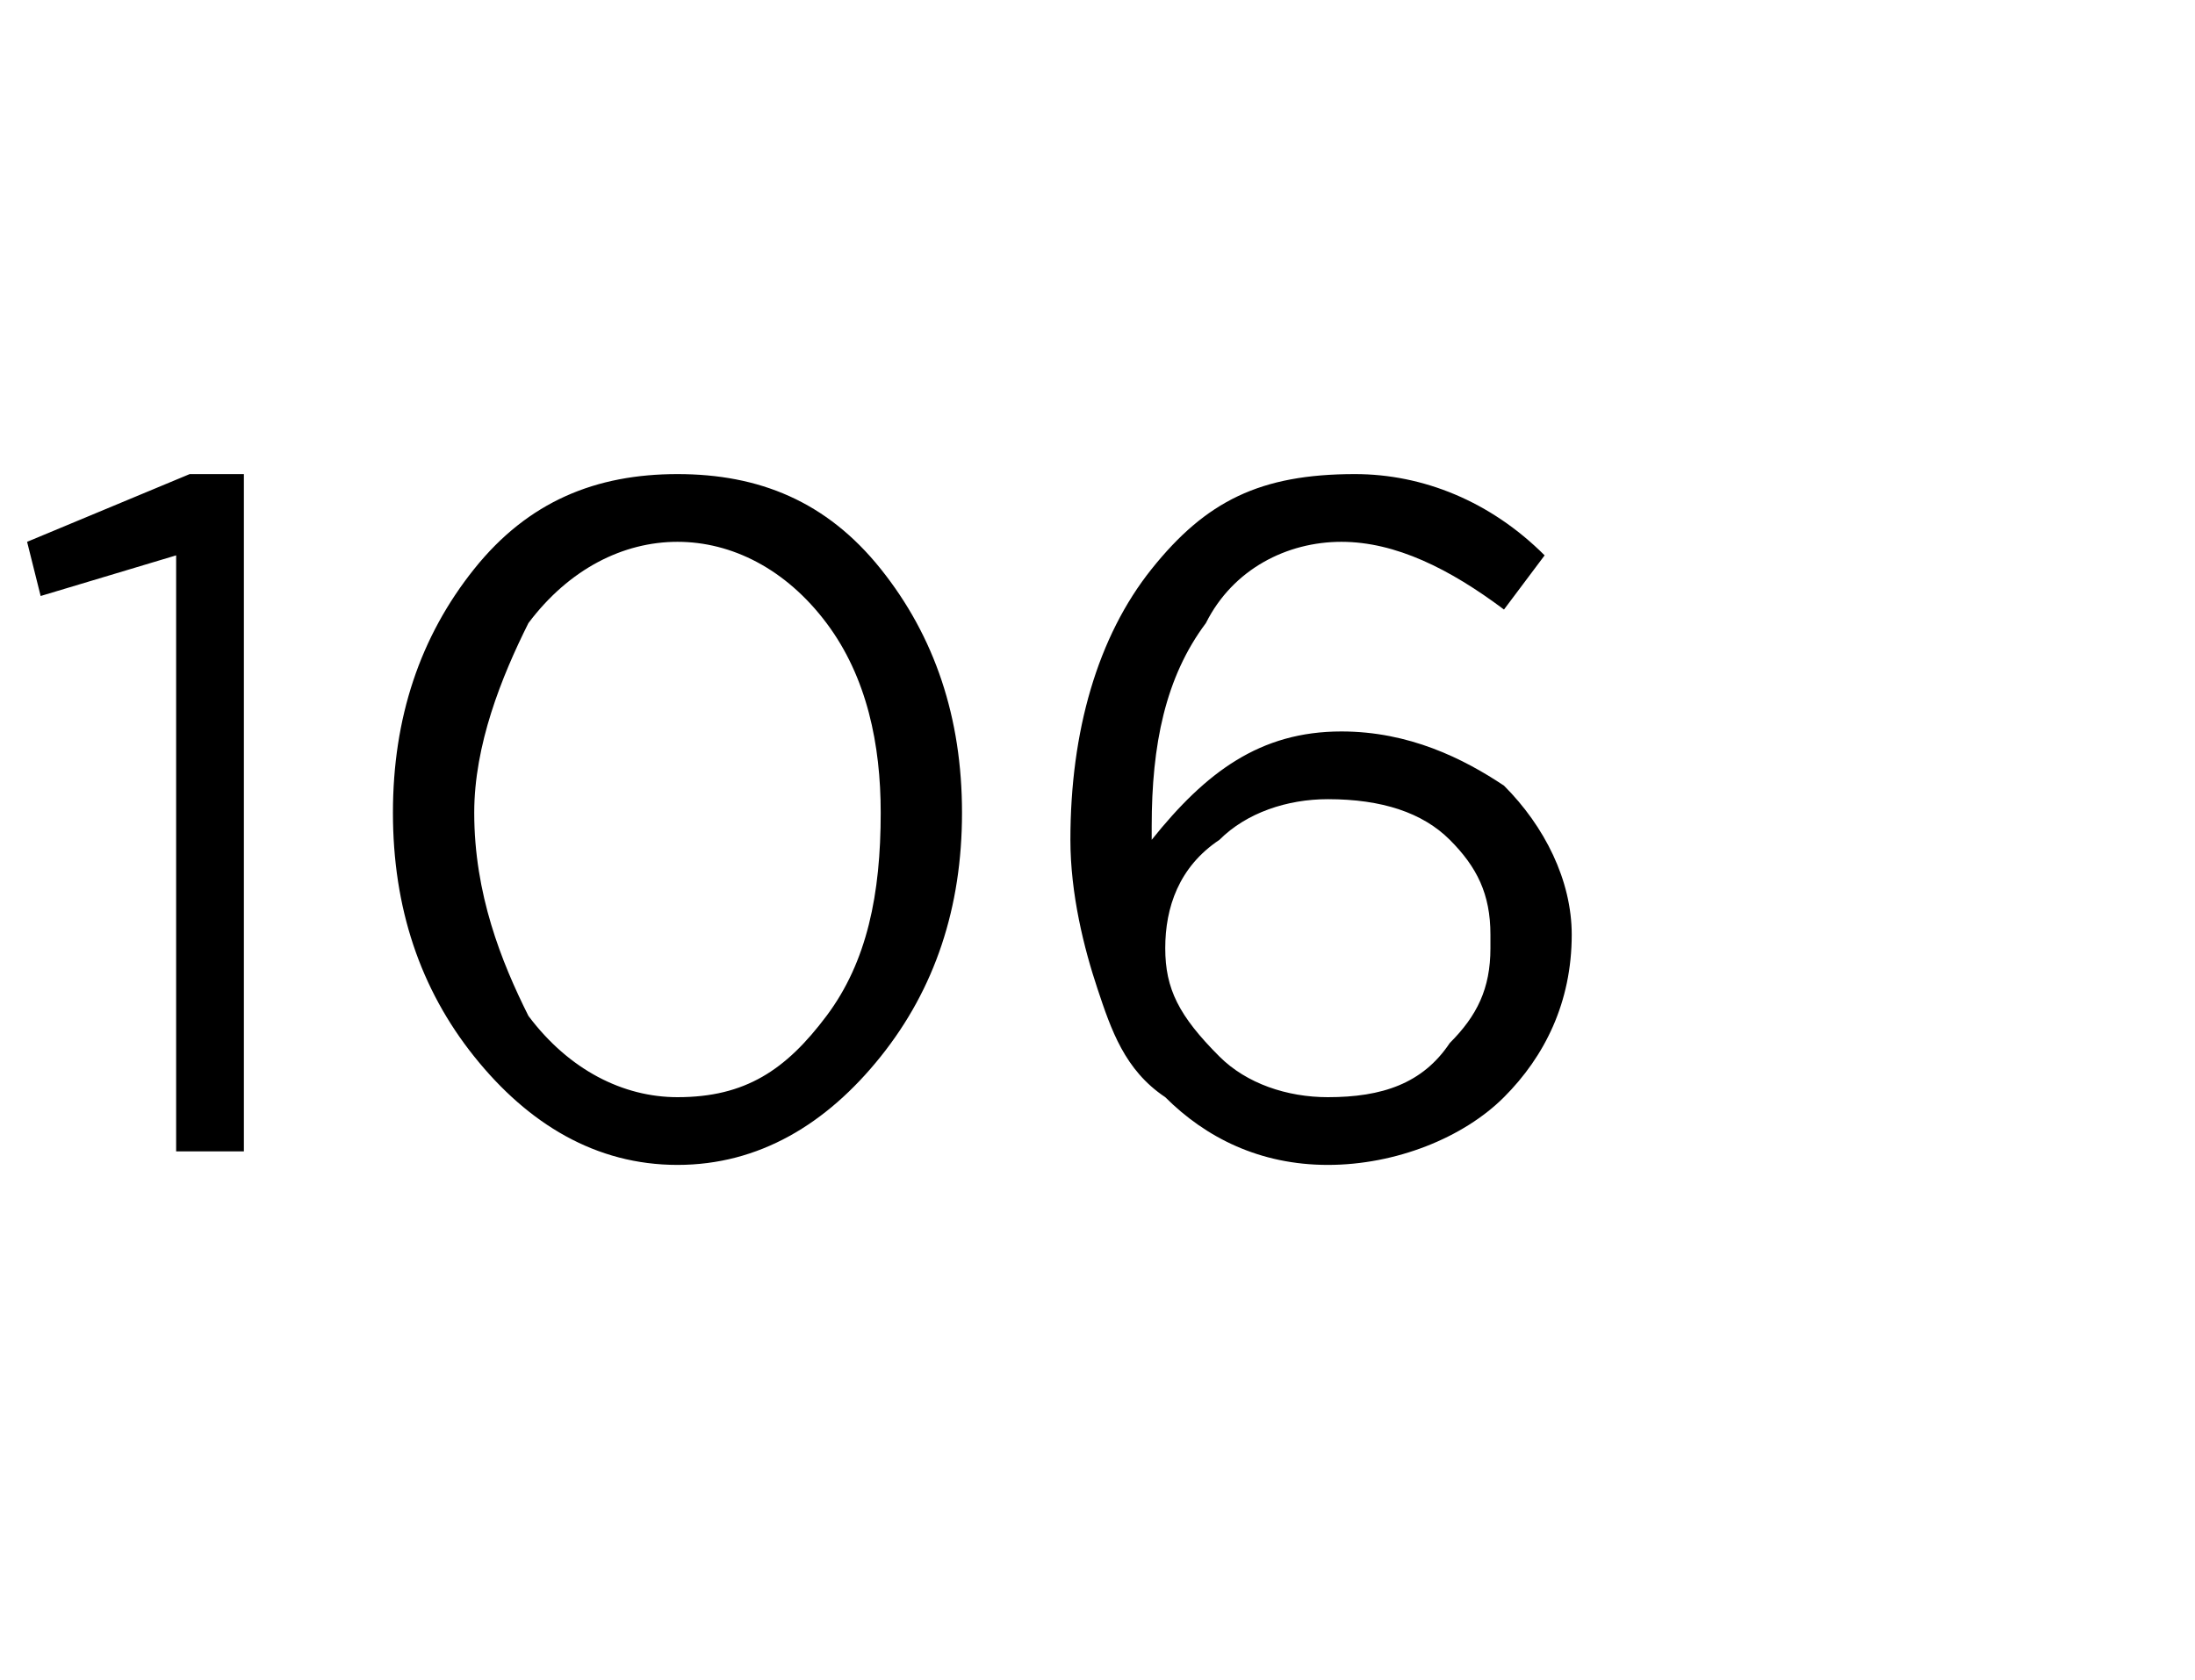<?xml version="1.0" standalone="no"?><!DOCTYPE svg PUBLIC "-//W3C//DTD SVG 1.1//EN" "http://www.w3.org/Graphics/SVG/1.1/DTD/svg11.dtd"><svg xmlns="http://www.w3.org/2000/svg" version="1.1" width="16.2px" height="12.4px" viewBox="0 -1 16.2 12.4" style="top:-1px">  <desc> </desc>  <defs/>  <g id="Polygon435046">    <path d="M 1.3 7.5 L 1.3 3.1 L 0.3 3.4 L 0.2 3 L 1.4 2.5 L 1.8 2.5 L 1.8 7.5 L 1.3 7.5 Z M 7.1 5 C 7.1 5.7 6.9 6.3 6.5 6.8 C 6.1 7.3 5.6 7.6 5 7.6 C 4.4 7.6 3.9 7.3 3.5 6.8 C 3.1 6.3 2.9 5.7 2.9 5 C 2.9 5 2.9 5 2.9 5 C 2.9 4.3 3.1 3.7 3.5 3.2 C 3.9 2.7 4.4 2.5 5 2.5 C 5.6 2.5 6.1 2.7 6.5 3.2 C 6.9 3.7 7.1 4.3 7.1 5 C 7.08 5.01 7.1 5 7.1 5 C 7.1 5 7.08 5.03 7.1 5 Z M 3.5 5 C 3.5 5.6 3.7 6.1 3.9 6.5 C 4.2 6.9 4.6 7.1 5 7.1 C 5.5 7.1 5.8 6.9 6.1 6.5 C 6.4 6.1 6.5 5.6 6.5 5 C 6.5 5 6.5 5 6.5 5 C 6.5 4.5 6.4 4 6.1 3.6 C 5.8 3.2 5.4 3 5 3 C 4.6 3 4.2 3.2 3.9 3.6 C 3.7 4 3.5 4.5 3.5 5 C 3.51 5.01 3.5 5 3.5 5 C 3.5 5 3.51 5.03 3.5 5 Z M 9.8 7.6 C 9.3 7.6 8.9 7.4 8.6 7.1 C 8.3 6.9 8.2 6.6 8.1 6.3 C 8 6 7.9 5.6 7.9 5.2 C 7.9 5.2 7.9 5.2 7.9 5.2 C 7.9 4.4 8.1 3.7 8.5 3.2 C 8.9 2.7 9.3 2.5 10 2.5 C 10.5 2.5 11 2.7 11.4 3.1 C 11.4 3.1 11.1 3.5 11.1 3.5 C 10.7 3.2 10.3 3 9.9 3 C 9.5 3 9.1 3.2 8.9 3.6 C 8.6 4 8.5 4.5 8.5 5.1 C 8.5 5.1 8.5 5.2 8.5 5.2 C 8.9 4.7 9.3 4.4 9.9 4.4 C 10.4 4.4 10.8 4.6 11.1 4.8 C 11.4 5.1 11.6 5.5 11.6 5.9 C 11.6 5.9 11.6 5.9 11.6 5.9 C 11.6 6.4 11.4 6.8 11.1 7.1 C 10.8 7.4 10.3 7.6 9.8 7.6 Z M 9.8 7.1 C 10.2 7.1 10.5 7 10.7 6.7 C 10.9 6.5 11 6.3 11 6 C 11 6 11 5.9 11 5.9 C 11 5.6 10.9 5.4 10.7 5.2 C 10.5 5 10.2 4.9 9.8 4.9 C 9.5 4.9 9.2 5 9 5.2 C 8.7 5.4 8.6 5.7 8.6 6 C 8.6 6 8.6 6 8.6 6 C 8.6 6.3 8.7 6.5 9 6.8 C 9.2 7 9.5 7.1 9.8 7.1 Z " stroke="none" fill="#000"/>  </g></svg>